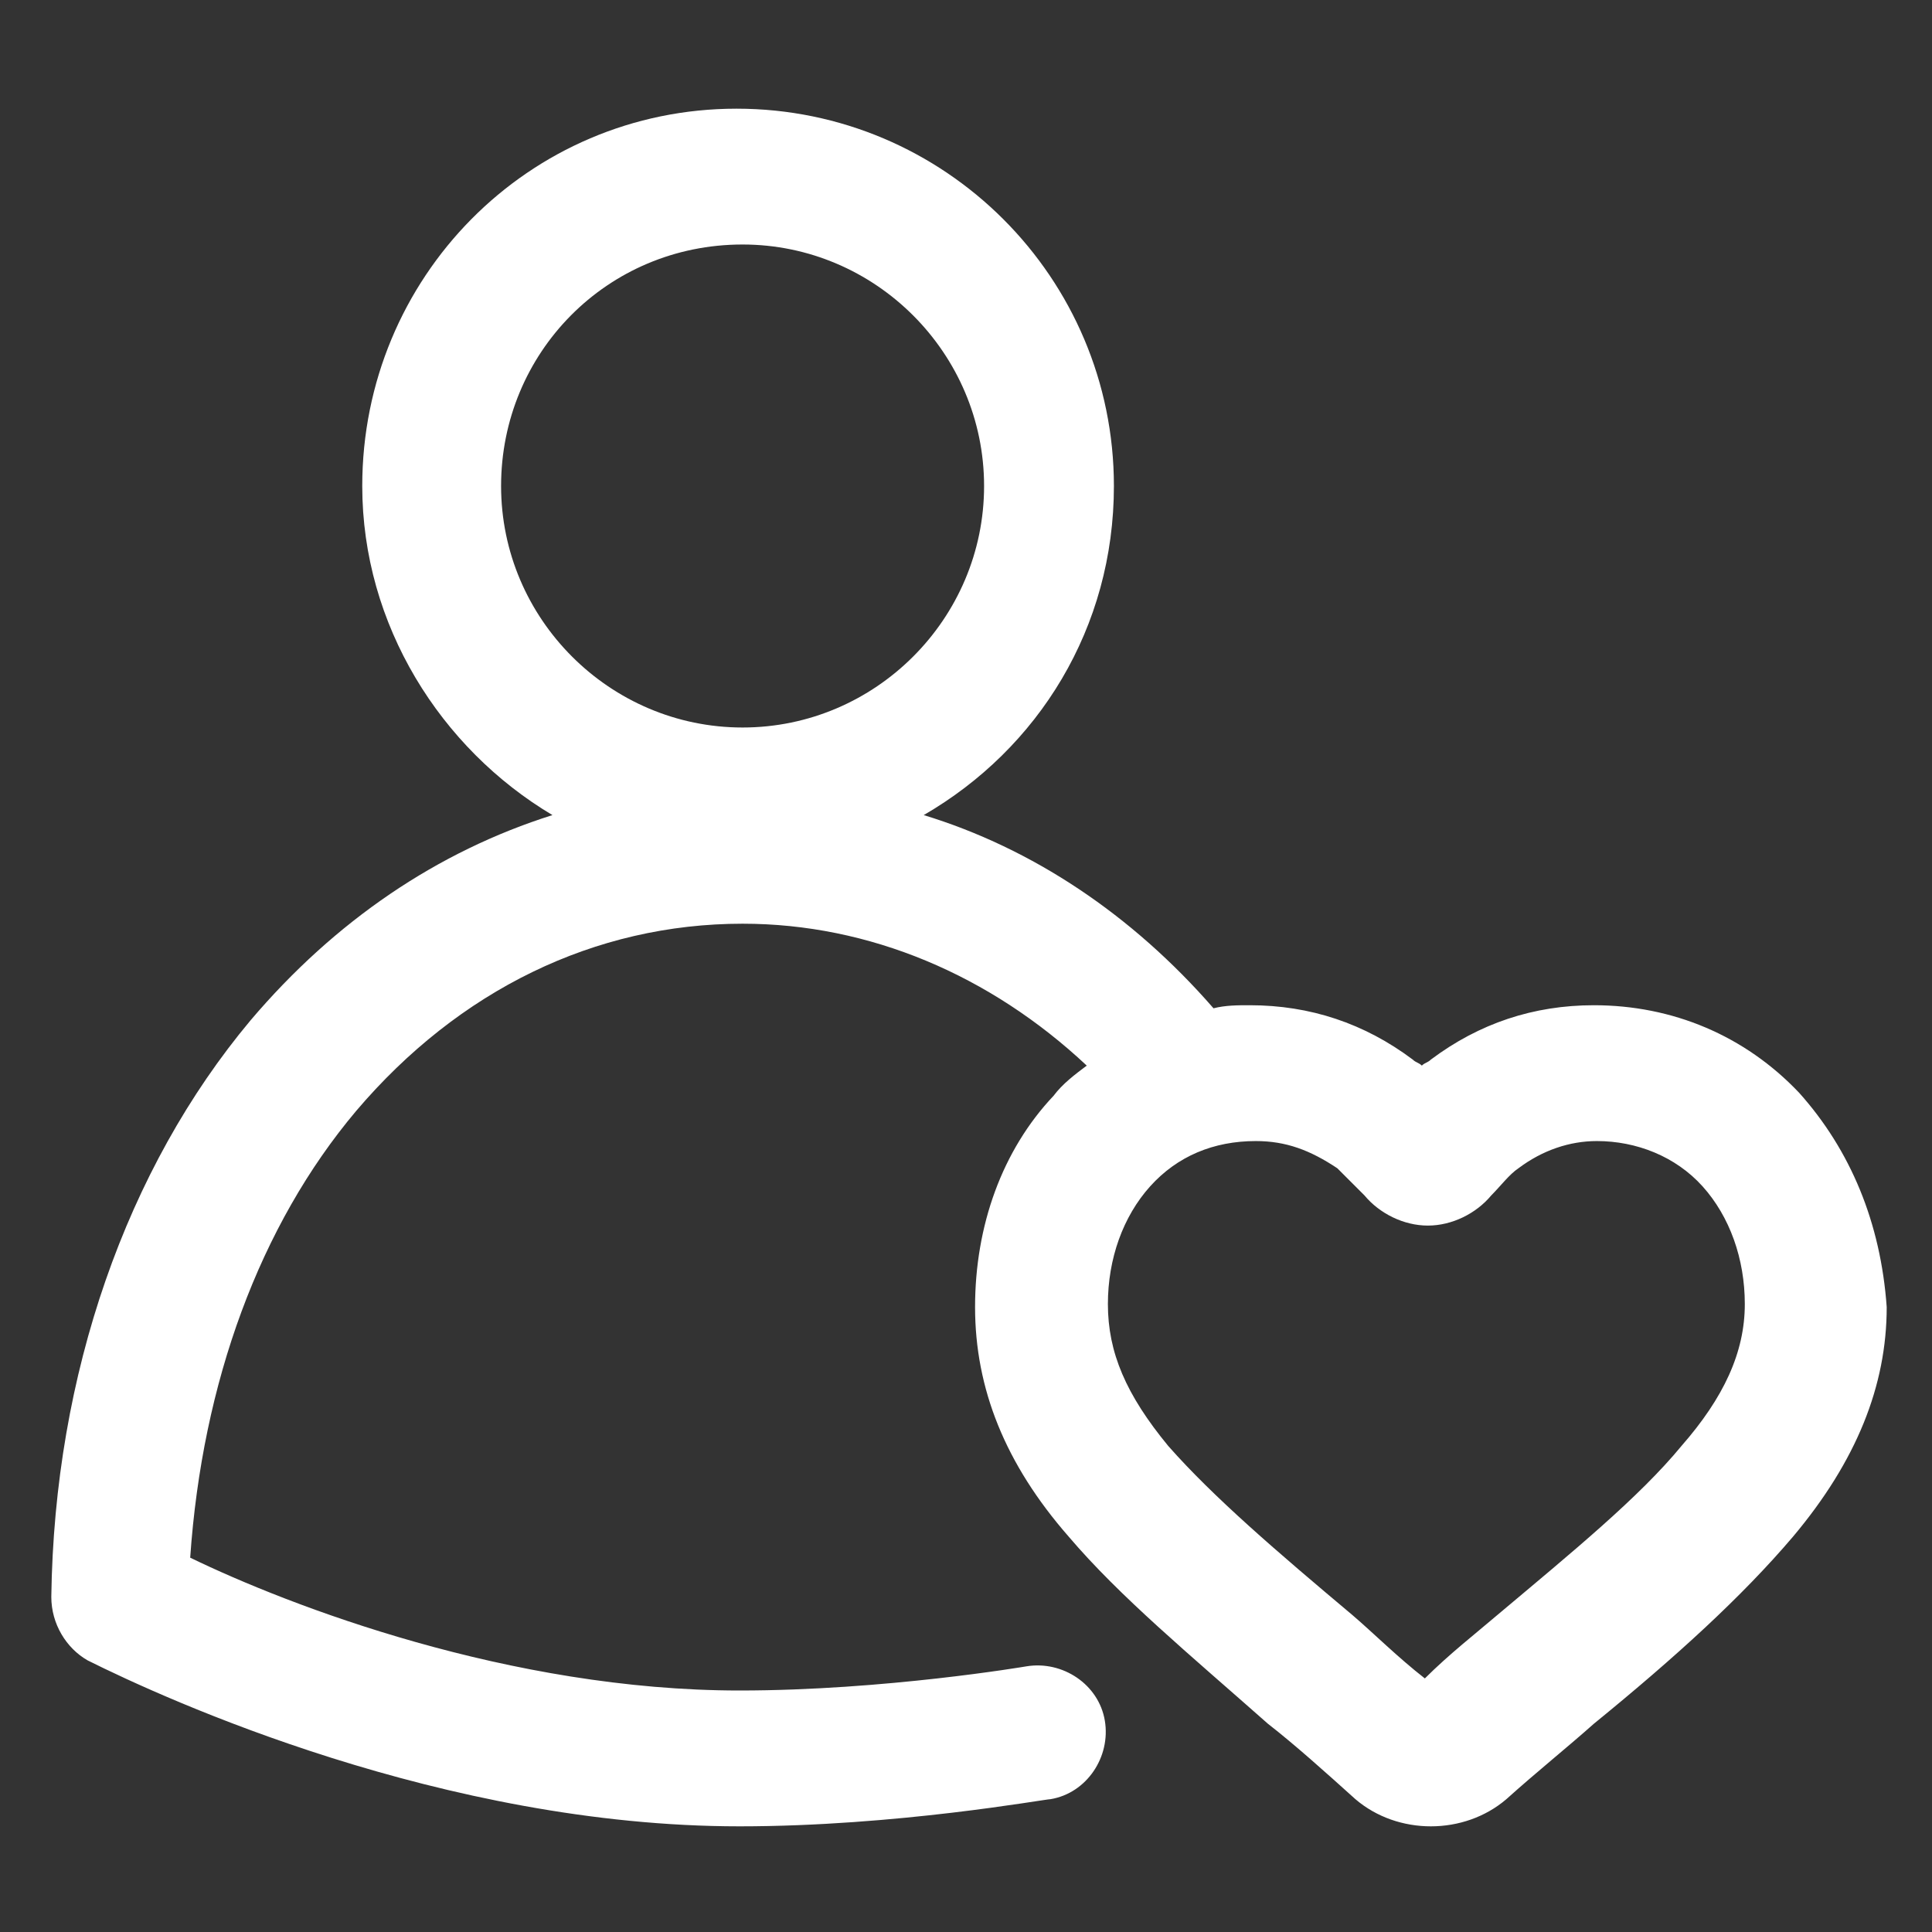 <?xml version="1.0" encoding="UTF-8"?>
<svg xmlns="http://www.w3.org/2000/svg" width="36" height="36" viewBox="0 0 36 36" fill="none">
  <rect x="0" y="0" width="36" height="36" fill="#333333" stroke="none"/>
  <path d="M33.525 20.363C32.512 19.294 31.162 18.731 29.7 18.731C28.575 18.731 27.562 19.069 26.662 19.744C26.606 19.8 26.55 19.8 26.494 19.856C26.437 19.8 26.381 19.8 26.325 19.744C25.425 19.069 24.412 18.731 23.287 18.731C23.062 18.731 22.837 18.731 22.612 18.788C21.094 17.044 19.237 15.806 17.212 15.188C19.35 13.95 20.756 11.7 20.756 9.056C20.756 5.175 17.606 2.025 13.725 2.025C9.844 2.025 6.75 5.175 6.75 9.056C6.75 11.644 8.212 13.95 10.294 15.188C8.156 15.863 6.244 17.156 4.669 19.012C2.362 21.769 1.012 25.594 0.956 29.756C0.956 30.262 1.237 30.712 1.631 30.938C3.094 31.669 8.269 34.031 13.781 34.031C16.706 34.031 19.462 33.525 19.575 33.525C20.25 33.413 20.7 32.737 20.587 32.062C20.475 31.387 19.8 30.938 19.125 31.05C19.125 31.05 16.481 31.5 13.781 31.5C9.506 31.5 5.4 29.925 3.544 29.025C3.769 25.762 4.837 22.837 6.637 20.7C8.55 18.45 11.081 17.212 13.837 17.212C16.2 17.212 18.45 18.169 20.25 19.856C20.025 20.025 19.8 20.194 19.631 20.419C18.675 21.431 18.169 22.837 18.169 24.356C18.169 25.875 18.731 27.281 19.912 28.631C20.869 29.756 22.162 30.825 23.625 32.119C24.131 32.513 24.694 33.019 25.256 33.525C25.65 33.862 26.156 34.031 26.662 34.031C27.169 34.031 27.675 33.862 28.069 33.525C28.631 33.019 29.194 32.569 29.7 32.119C31.219 30.881 32.456 29.756 33.412 28.631C34.594 27.225 35.156 25.819 35.156 24.356C35.044 22.781 34.481 21.431 33.525 20.363ZM13.837 4.556C16.312 4.556 18.337 6.581 18.337 9.056C18.337 11.531 16.312 13.556 13.837 13.556C11.362 13.556 9.337 11.531 9.337 9.056C9.337 6.581 11.306 4.556 13.837 4.556ZM31.331 26.944C30.544 27.9 29.306 28.913 27.9 30.094C27.506 30.431 27 30.825 26.55 31.275C26.044 30.881 25.594 30.431 25.2 30.094C23.794 28.913 22.612 27.9 21.769 26.944C20.981 25.988 20.644 25.2 20.644 24.3C20.644 23.456 20.925 22.669 21.431 22.106C21.937 21.544 22.612 21.262 23.4 21.262C23.962 21.262 24.412 21.431 24.919 21.769C25.087 21.938 25.256 22.106 25.425 22.275C25.706 22.613 26.156 22.837 26.606 22.837C27.056 22.837 27.506 22.613 27.787 22.275C27.956 22.106 28.125 21.881 28.294 21.769C28.744 21.431 29.25 21.262 29.756 21.262C30.487 21.262 31.219 21.544 31.725 22.106C32.231 22.669 32.512 23.456 32.512 24.3C32.512 25.2 32.119 26.044 31.331 26.944Z" fill="white"></path>
</svg>
